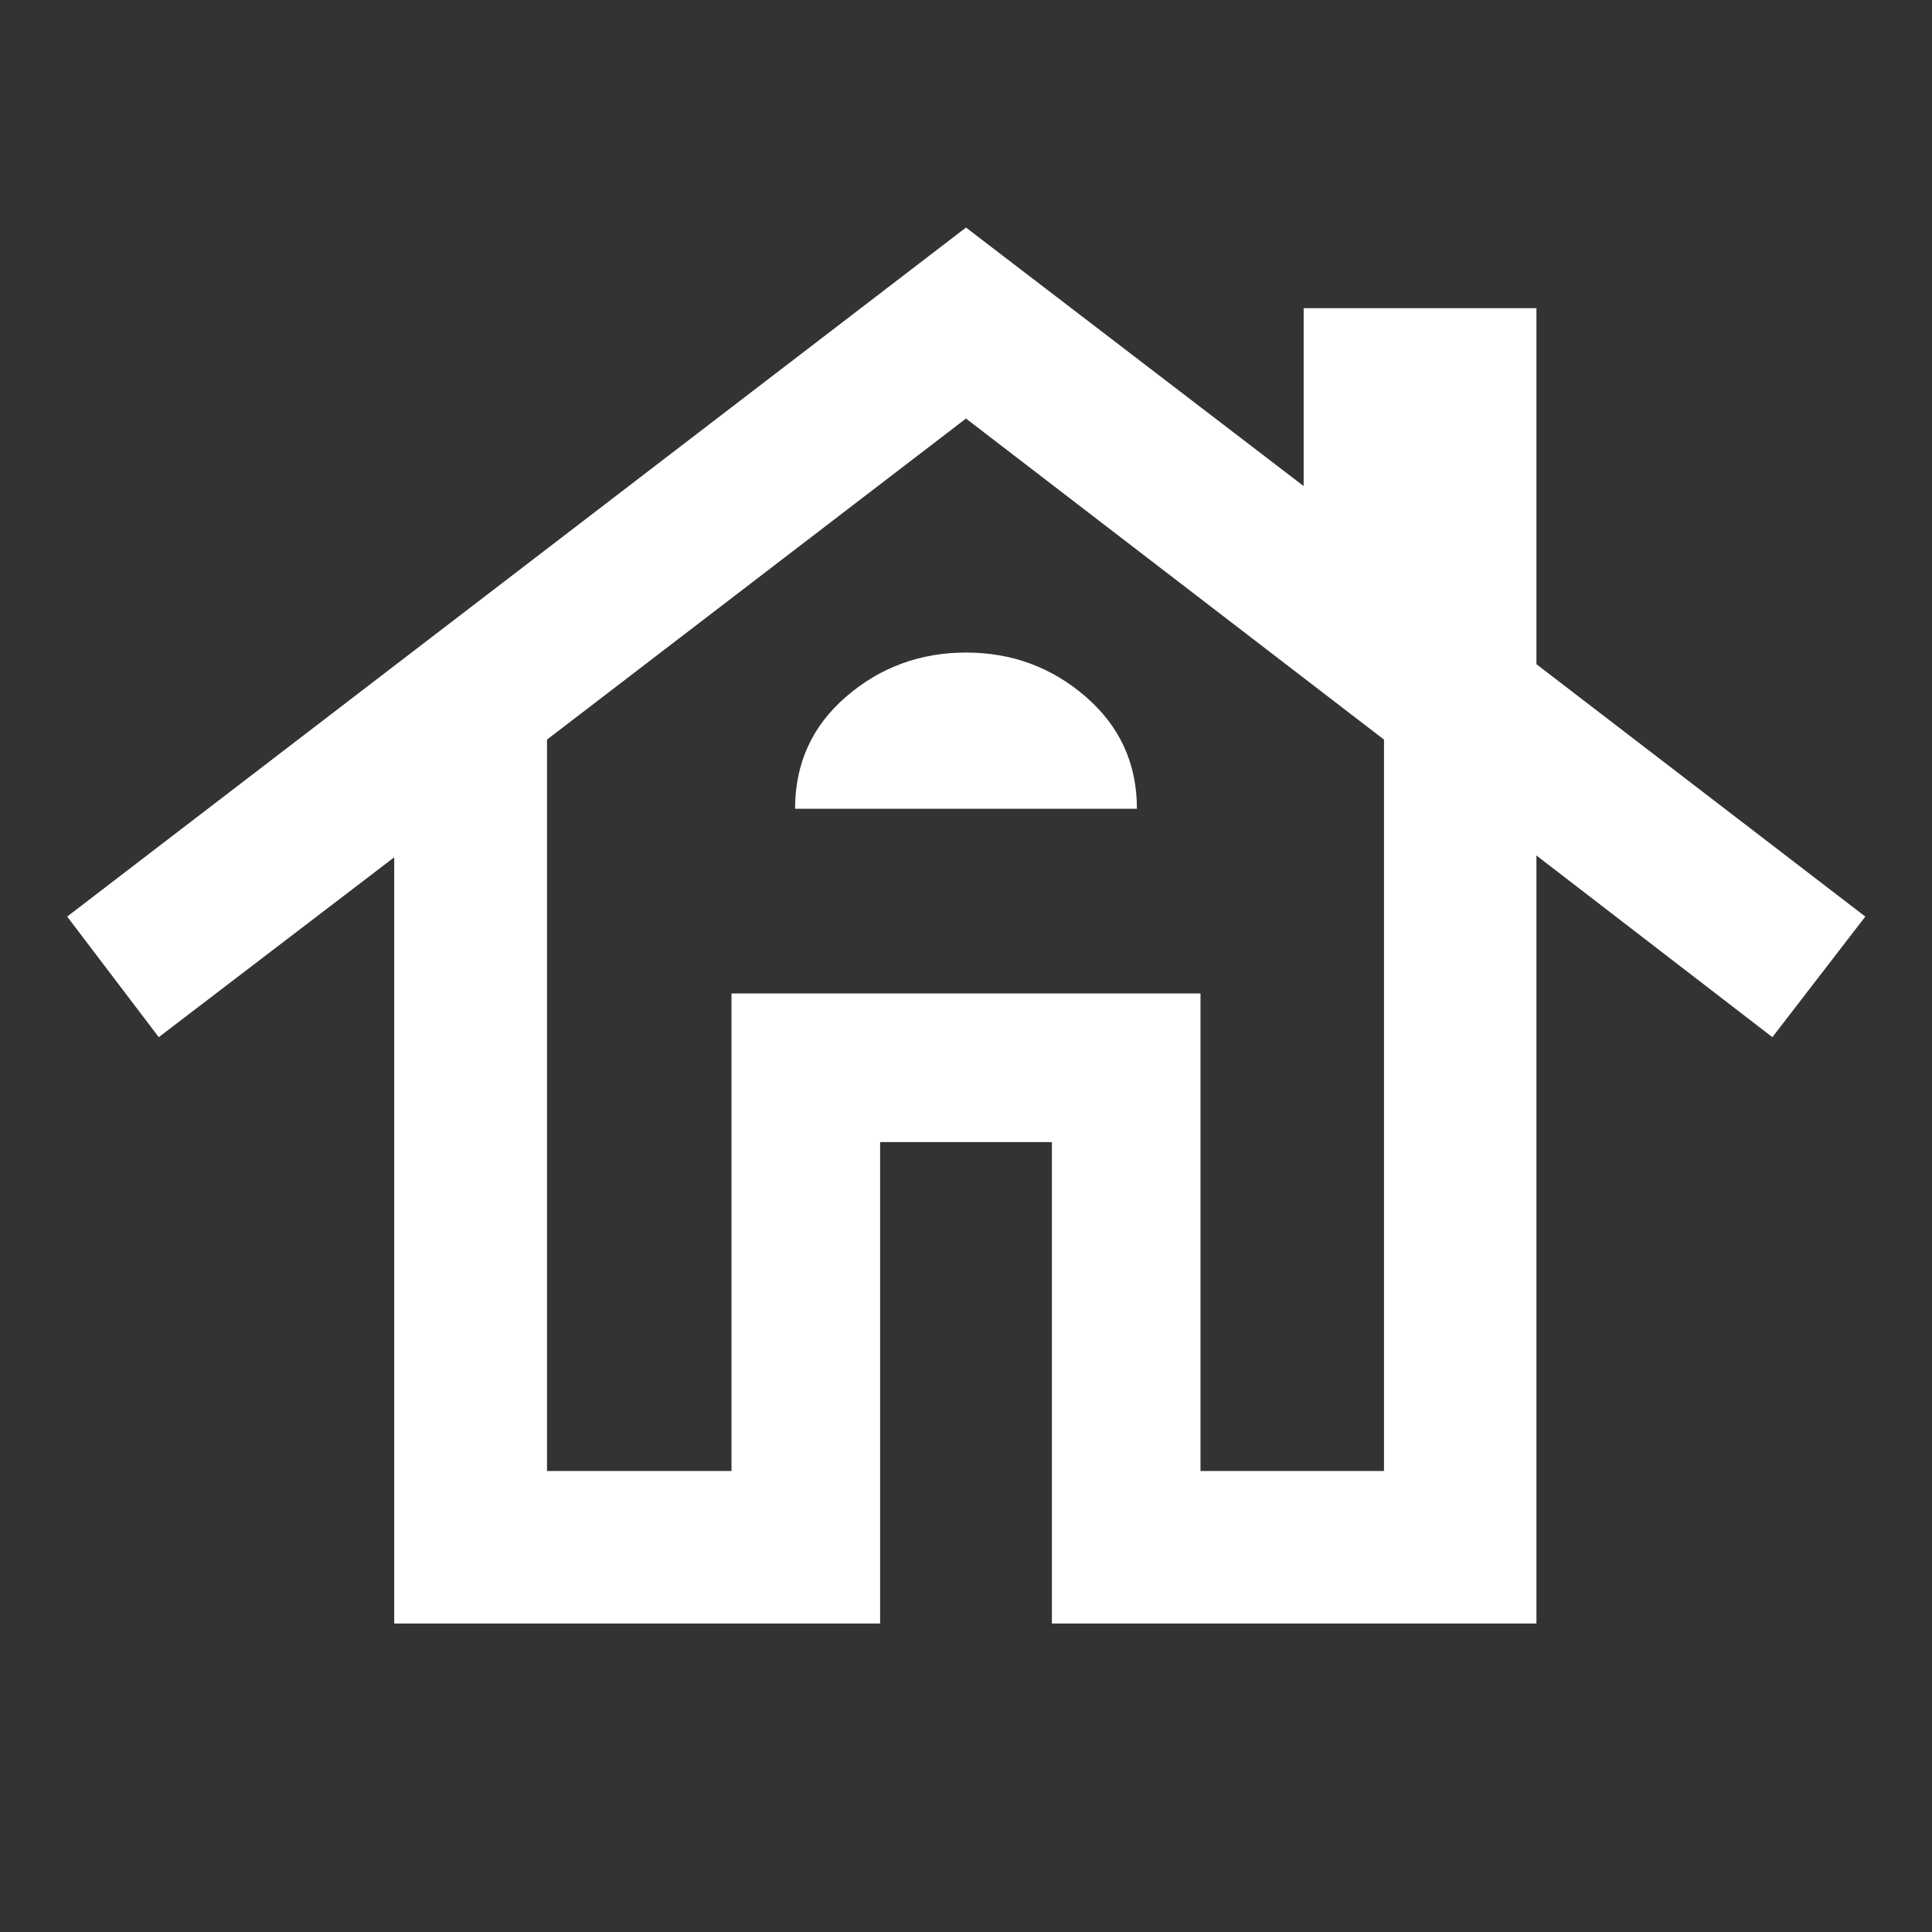<svg xmlns="http://www.w3.org/2000/svg" height="40px" viewBox="0 -960 960 960" width="40px" fill="#FFFFFF"><rect x="0" y="-960" width="960" height="960" fill="#333333" stroke="none"/><path d="M195.88-153.3v-380.71l-117 89.37-45.5-59.92L480-846.93l167.78 128.46v-88.39h115.67v176.9l163.41 125.4-46.17 59.92-117.24-90.27v381.61H522.68v-239.21h-85.36v239.21H195.88Zm75.92-75.76h91.68v-237.29h233.04v237.29h91.18V-592.5L480-752.03 271.8-592.5v363.44Zm123.27-329.06h169.86q0-33.63-25.38-55.63-25.37-22-59.53-22-34.15 0-59.55 21.89-25.4 21.9-25.4 55.74Zm-31.59 329.06v-237.29h233.04v237.29-237.29H363.48v237.29Z"/></svg>